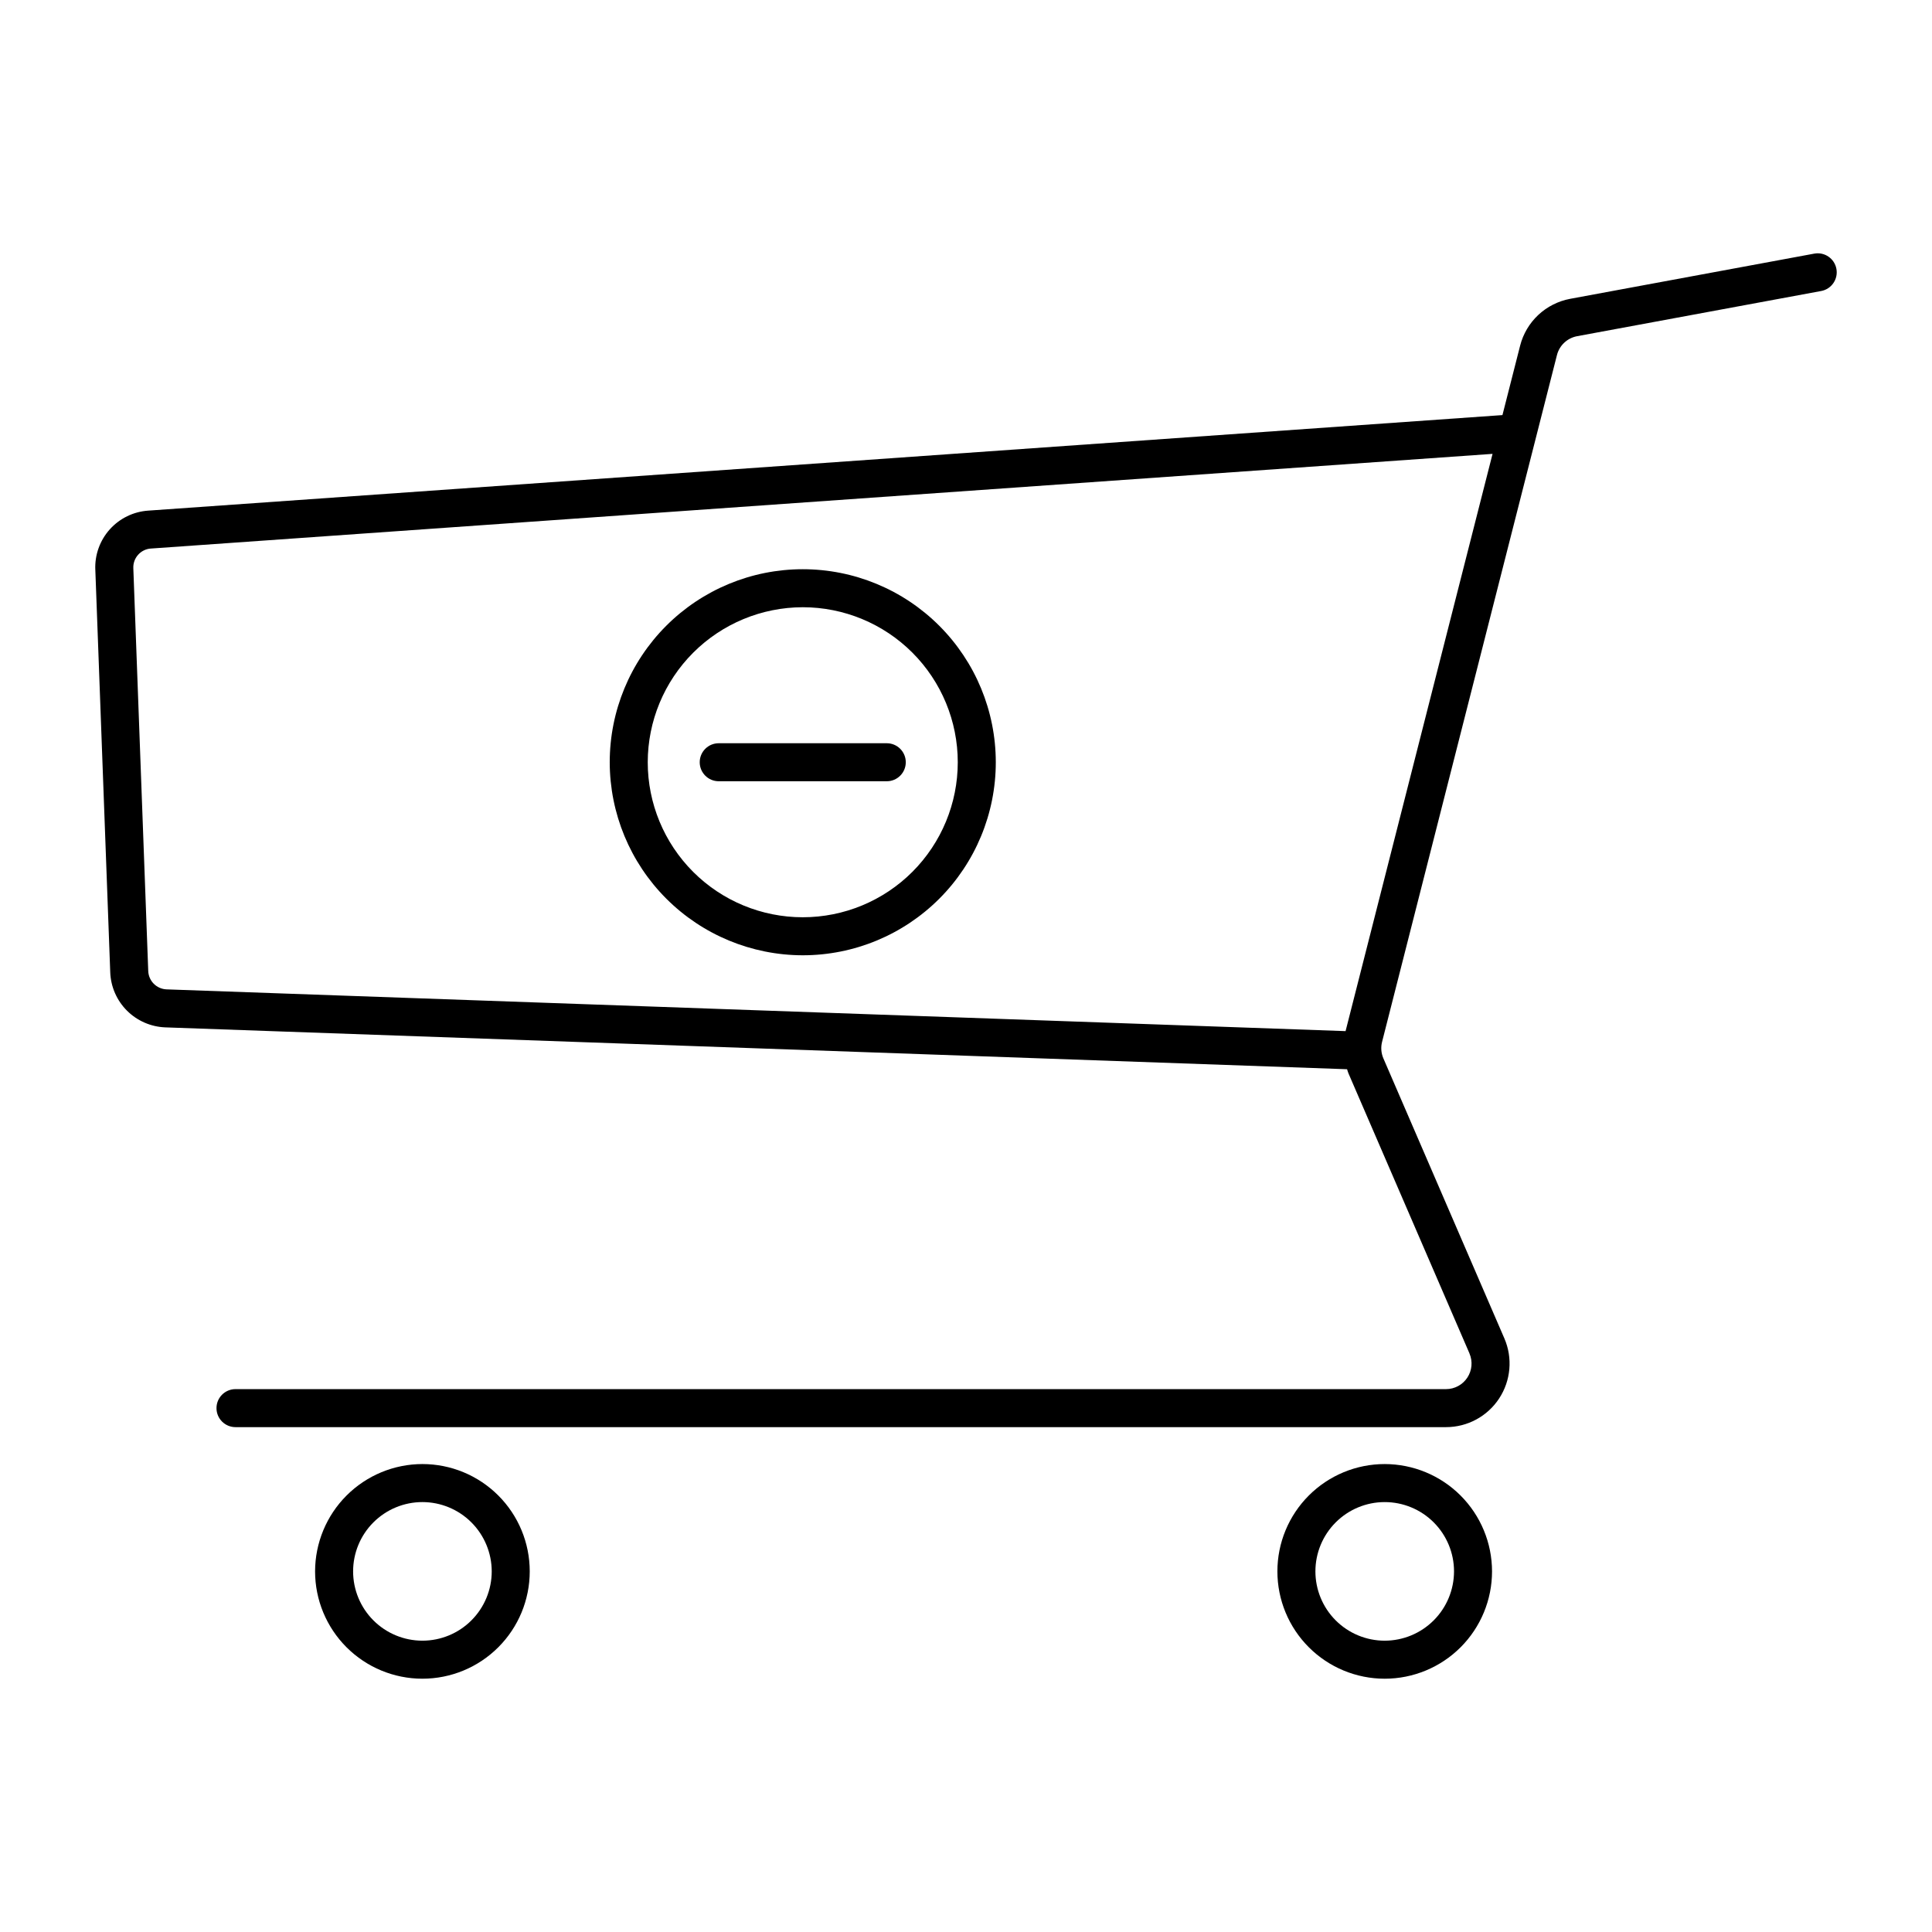 <?xml version="1.0" encoding="UTF-8"?>
<!-- Uploaded to: SVG Repo, www.svgrepo.com, Generator: SVG Repo Mixer Tools -->
<svg fill="#000000" width="800px" height="800px" version="1.1" viewBox="144 144 512 512" xmlns="http://www.w3.org/2000/svg">
 <g>
  <path d="m227.5 560.43c0 7.547 3 14.781 8.332 20.113 5.336 5.336 12.57 8.332 20.113 8.332 7.543 0 14.777-2.996 20.109-8.332 5.336-5.332 8.332-12.566 8.332-20.113 0-7.543-2.996-14.777-8.332-20.109-5.332-5.336-12.566-8.332-20.109-8.332-7.543 0.008-14.77 3.008-20.105 8.34-5.332 5.332-8.328 12.562-8.34 20.102zm46.809 0h0.004c0 4.871-1.938 9.543-5.383 12.988-3.441 3.445-8.113 5.379-12.984 5.379s-9.543-1.934-12.988-5.379-5.379-8.117-5.379-12.988 1.934-9.543 5.379-12.984c3.445-3.445 8.117-5.379 12.988-5.379 4.867 0.004 9.535 1.941 12.98 5.383 3.441 3.445 5.379 8.113 5.387 12.98z"/>
  <path d="m510.96 531.99c-7.543 0-14.777 3-20.109 8.332-5.336 5.336-8.332 12.57-8.328 20.113 0 7.543 2.996 14.777 8.332 20.109 5.332 5.336 12.566 8.332 20.109 8.332 7.543 0 14.777-3 20.113-8.332 5.332-5.336 8.328-12.57 8.328-20.113-0.008-7.539-3.008-14.77-8.34-20.105-5.332-5.332-12.566-8.328-20.105-8.336zm0 46.809c-4.871 0-9.543-1.938-12.988-5.383-3.441-3.445-5.375-8.117-5.375-12.984 0-4.871 1.938-9.543 5.383-12.988 3.445-3.441 8.113-5.379 12.984-5.375 4.871 0 9.543 1.934 12.988 5.379 3.441 3.445 5.379 8.113 5.379 12.984-0.008 4.871-1.945 9.543-5.387 12.984-3.445 3.445-8.117 5.379-12.984 5.383z"/>
  <path d="m169.26 294.95 3.957 106.77c0.152 3.812 1.738 7.426 4.438 10.121 2.703 2.695 6.32 4.273 10.133 4.422l313.2 11.094c0.129 0.367 0.215 0.746 0.371 1.102l32.07 74.219h-0.008c0.902 2.094 0.691 4.496-0.559 6.402-1.25 1.902-3.375 3.051-5.652 3.051h-320.8c-2.781 0-5.039 2.254-5.039 5.039 0 2.781 2.258 5.035 5.039 5.035h320.8c5.668 0.004 10.961-2.852 14.074-7.59s3.637-10.727 1.387-15.93l-32.066-74.215c-0.59-1.375-0.711-2.906-0.344-4.359l46.352-182.03c0.652-2.555 2.731-4.496 5.32-4.984l64.691-11.977h0.004c2.734-0.504 4.543-3.133 4.039-5.867-0.504-2.738-3.133-4.547-5.871-4.039l-64.691 11.977c-3.16 0.59-6.09 2.07-8.438 4.266-2.348 2.199-4.019 5.019-4.816 8.137l-4.688 18.41-358.86 25.316c-3.918 0.262-7.582 2.043-10.203 4.961-2.625 2.922-4.004 6.754-3.844 10.676zm14.754-5.582 355.53-25.09-38.953 152.98-312.45-11.066c-2.637-0.102-4.75-2.215-4.856-4.852l-3.953-106.77c-0.113-2.719 1.961-5.031 4.68-5.207z"/>
  <path d="m356.74 397.16c13.566 0 26.578-5.391 36.172-14.984s14.984-22.605 14.984-36.172c-0.004-13.57-5.391-26.582-14.984-36.176s-22.609-14.98-36.176-14.98-26.578 5.391-36.172 14.984-14.98 22.605-14.98 36.172c0.016 13.562 5.41 26.566 15 36.156 9.59 9.59 22.594 14.984 36.156 15zm0-92.234v-0.004c10.895 0 21.344 4.328 29.047 12.031 7.703 7.707 12.031 18.152 12.031 29.051 0 10.895-4.328 21.34-12.031 29.047-7.703 7.703-18.152 12.031-29.047 12.031s-21.344-4.328-29.047-12.031-12.035-18.152-12.035-29.047c0.012-10.891 4.344-21.332 12.047-29.035 7.699-7.699 18.141-12.031 29.035-12.047z"/>
  <path d="m334.47 351.04h44.535c2.781 0 5.035-2.254 5.035-5.039 0-2.781-2.254-5.035-5.035-5.035h-44.535c-2.781 0-5.039 2.254-5.039 5.035 0 2.785 2.258 5.039 5.039 5.039z"/>
 </g>
</svg>